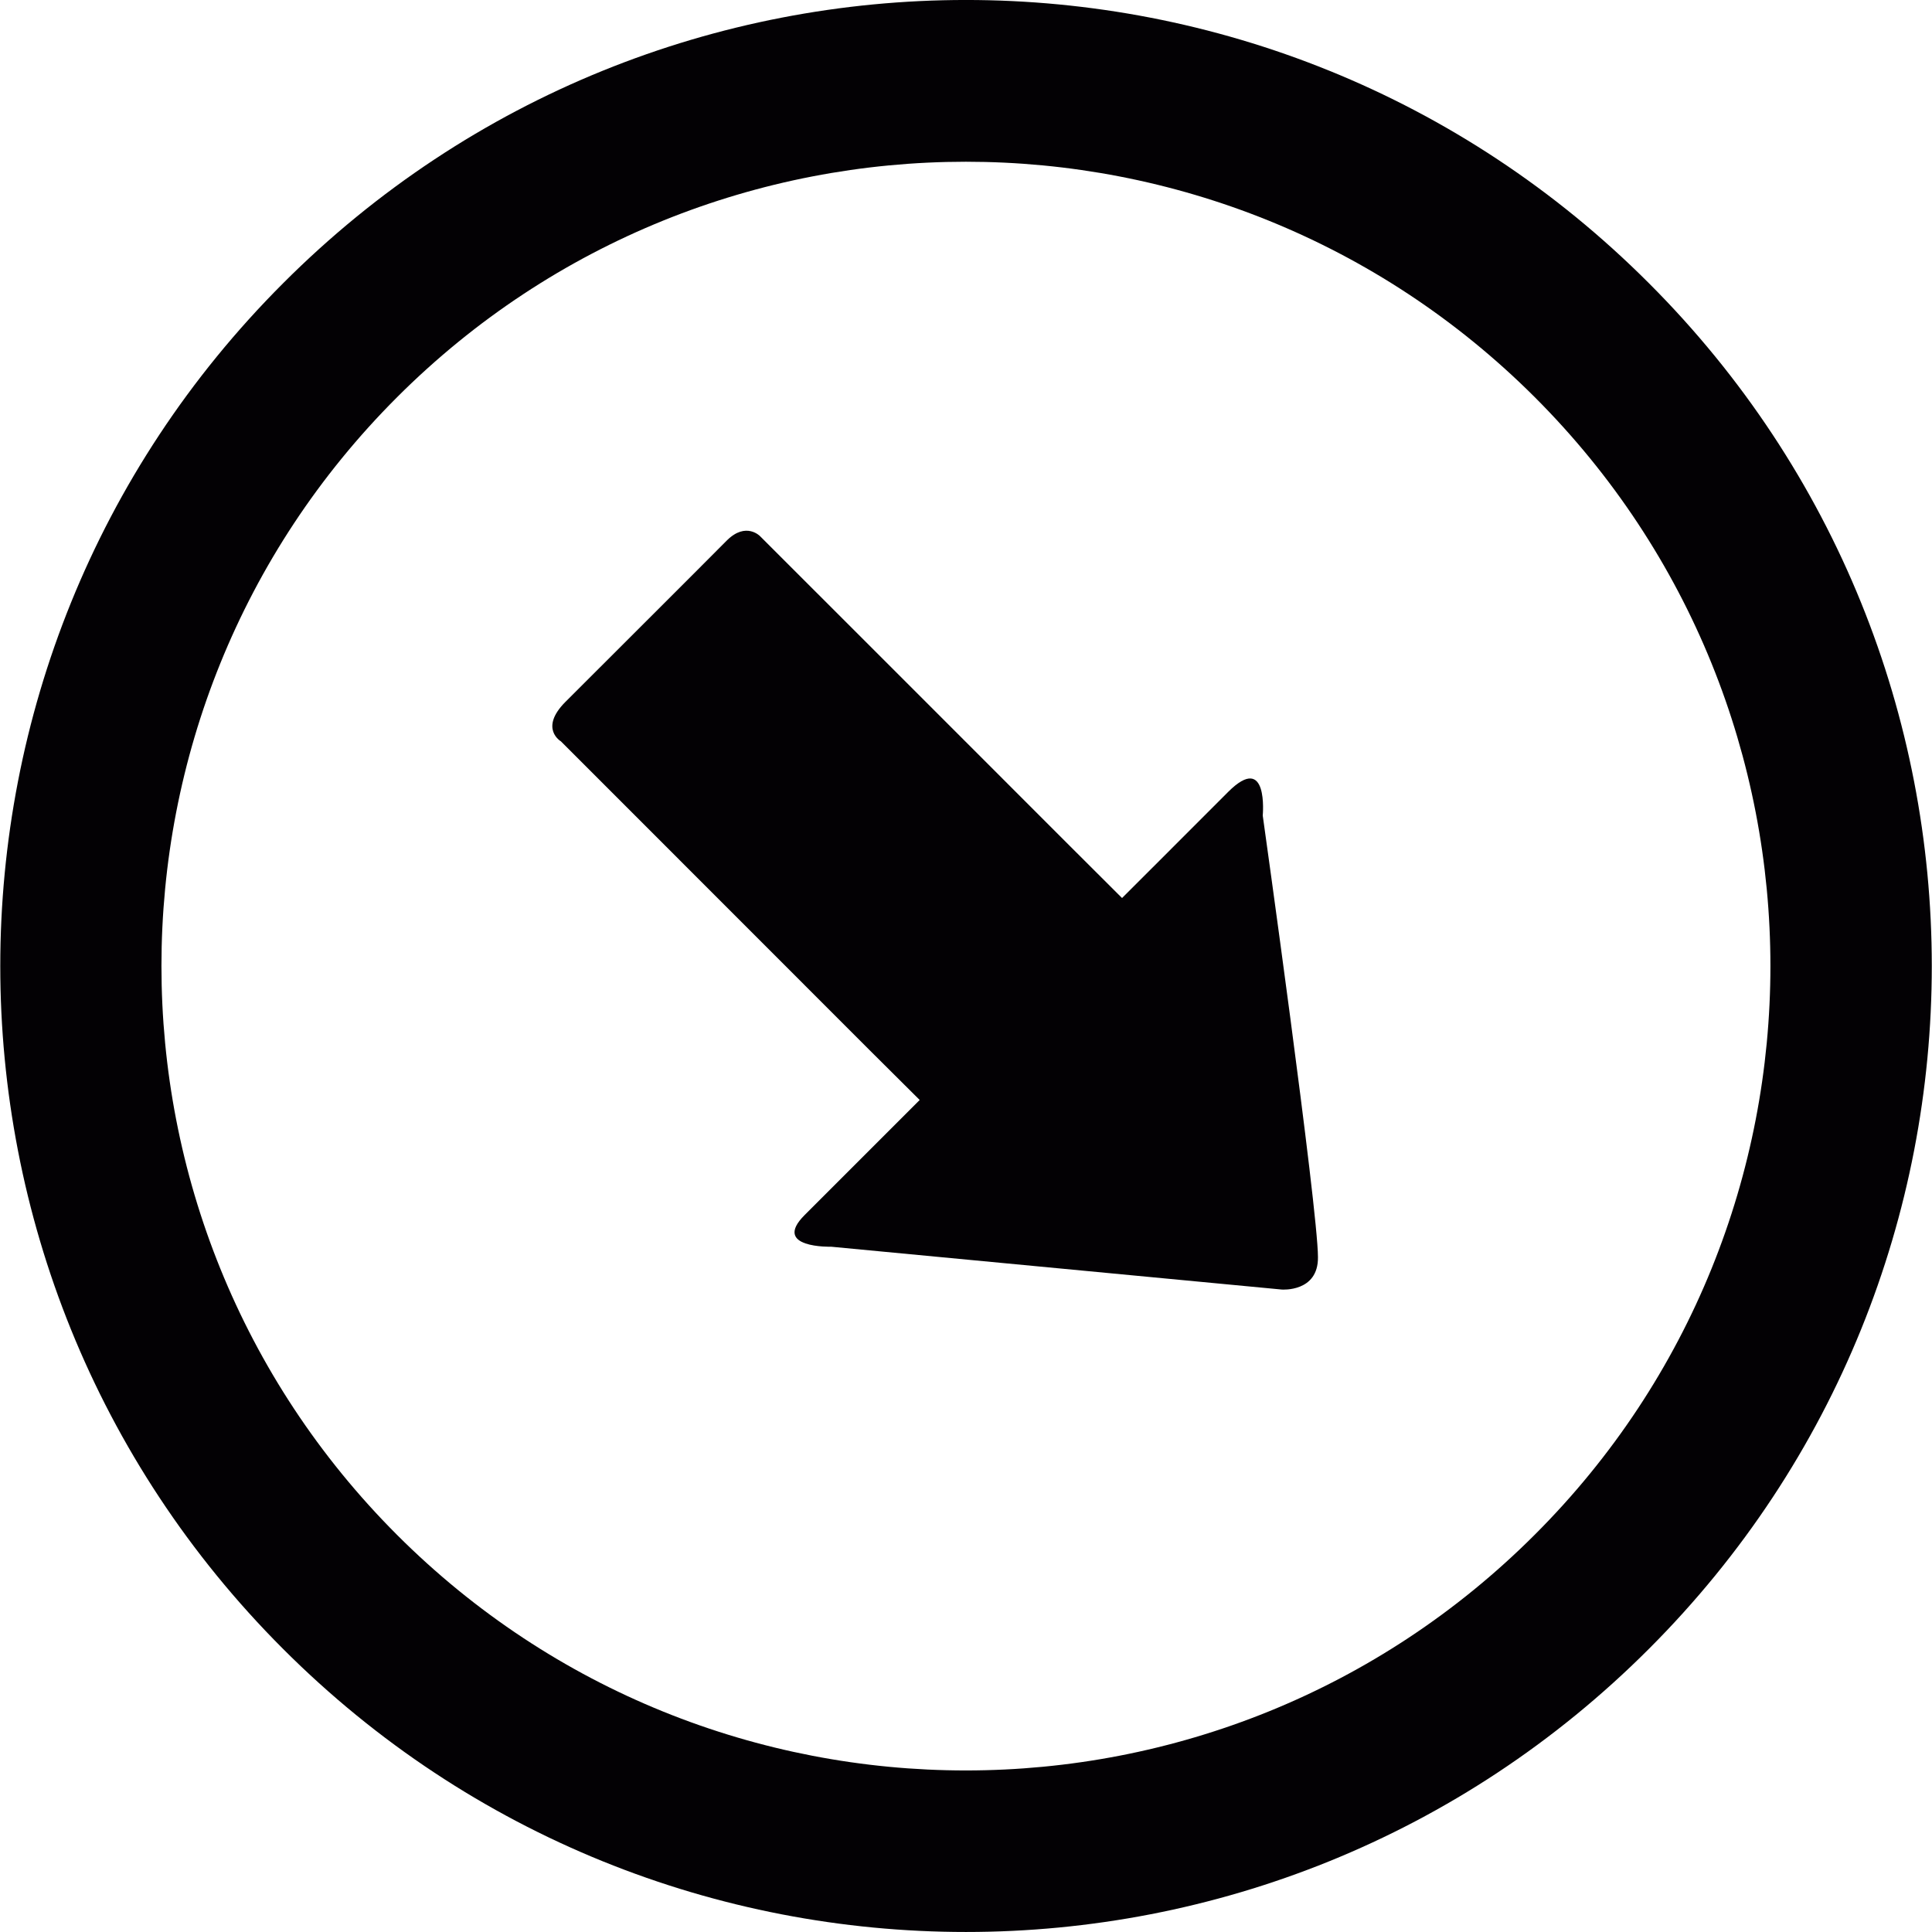 <?xml version="1.0" encoding="iso-8859-1"?>
<!-- Uploaded to: SVG Repo, www.svgrepo.com, Generator: SVG Repo Mixer Tools -->
<svg height="800px" width="800px" version="1.1" id="Capa_1" xmlns="http://www.w3.org/2000/svg" xmlns:xlink="http://www.w3.org/1999/xlink" 
	 viewBox="0 0 30.057 30.057" xml:space="preserve">
<g>
	<path style="fill:#030104;" d="M4.403,25.652c5.867,5.873,15.383,5.873,21.25,0c5.869-5.867,5.867-15.383-0.002-21.248
		C19.785-1.469,10.269-1.469,4.403,4.408C-1.462,10.273-1.462,19.785,4.403,25.652z M23.878,6.18c4.887,4.885,4.887,12.814,0,17.695
		c-4.887,4.891-12.814,4.891-17.701,0.004C1.29,18.99,1.29,11.065,6.177,6.18S18.989,1.295,23.878,6.18z"/>
	<path style="fill:#030104;" d="M19.941,20.062l-7.008-0.666c0,0-0.936,0.027-0.414-0.494c0.523-0.523,1.789-1.789,1.789-1.789
		s-0.307-0.305-0.779-0.775c-1.352-1.354-3.805-3.805-4.803-4.805c0,0-0.342-0.199,0.07-0.613c0.41-0.41,2.223-2.219,2.516-2.516
		c0.297-0.291,0.514-0.061,0.514-0.061c0.975,0.973,3.51,3.51,4.814,4.814c0.422,0.422,0.816,0.814,0.816,0.814
		s1.016-1.014,1.65-1.65c0.633-0.633,0.539,0.367,0.539,0.367s0.859,6.117,0.859,6.871C20.51,20.107,19.941,20.062,19.941,20.062z"
		/>
</g>
</svg>